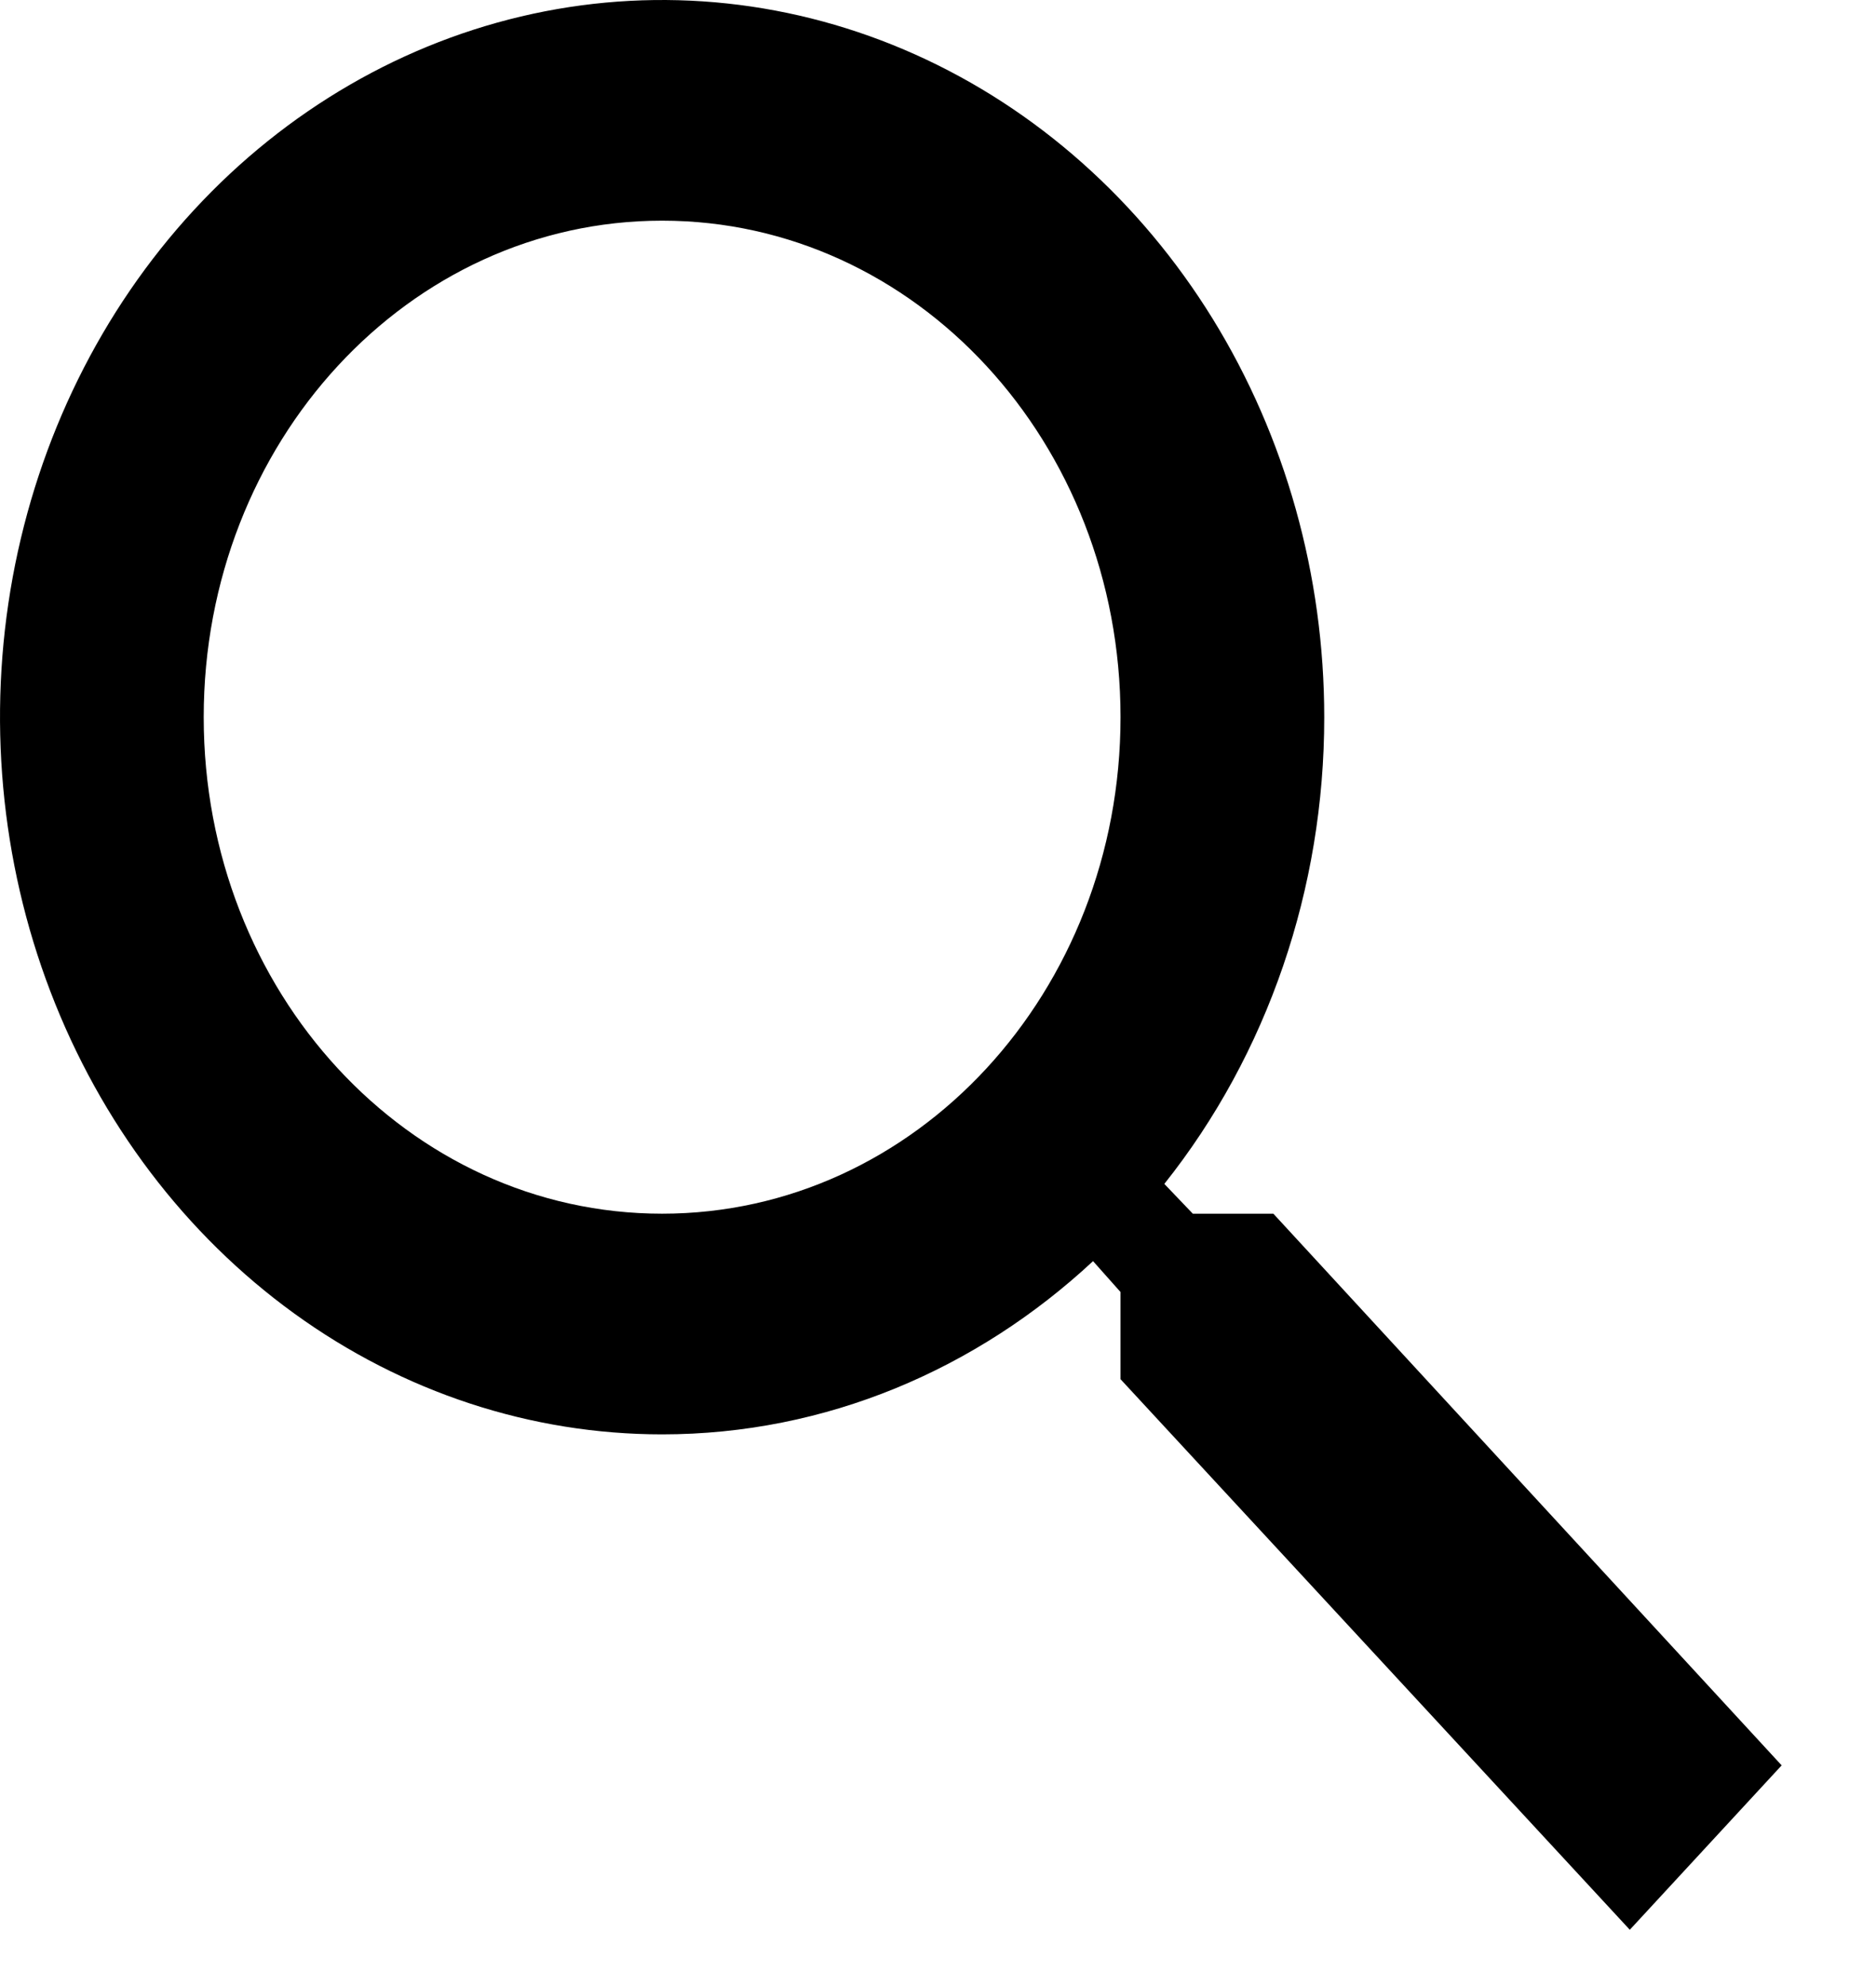 <svg width="17" height="18" viewBox="0 0 17 18" fill="none" xmlns="http://www.w3.org/2000/svg">
<path d="M11.539 11H10.809L10.551 10.73C11.487 9.554 12.001 8.053 12 6.5C12 5.214 11.648 3.958 10.989 2.889C10.329 1.82 9.392 0.987 8.296 0.495C7.2 0.003 5.993 -0.126 4.829 0.125C3.666 0.376 2.596 0.995 1.757 1.904C0.918 2.813 0.347 3.971 0.115 5.232C-0.116 6.493 0.003 7.8 0.457 8.987C0.911 10.175 1.68 11.19 2.667 11.905C3.653 12.619 4.813 13 6 13C7.486 13 8.852 12.41 9.905 11.43L10.154 11.71V12.5L14.769 17.49L16.145 16L11.539 11ZM6 11C3.702 11 1.846 8.99 1.846 6.5C1.846 4.01 3.702 2 6 2C8.298 2 10.154 4.01 10.154 6.5C10.154 8.99 8.298 11 6 11Z" fill="#000000"/>
</svg>
